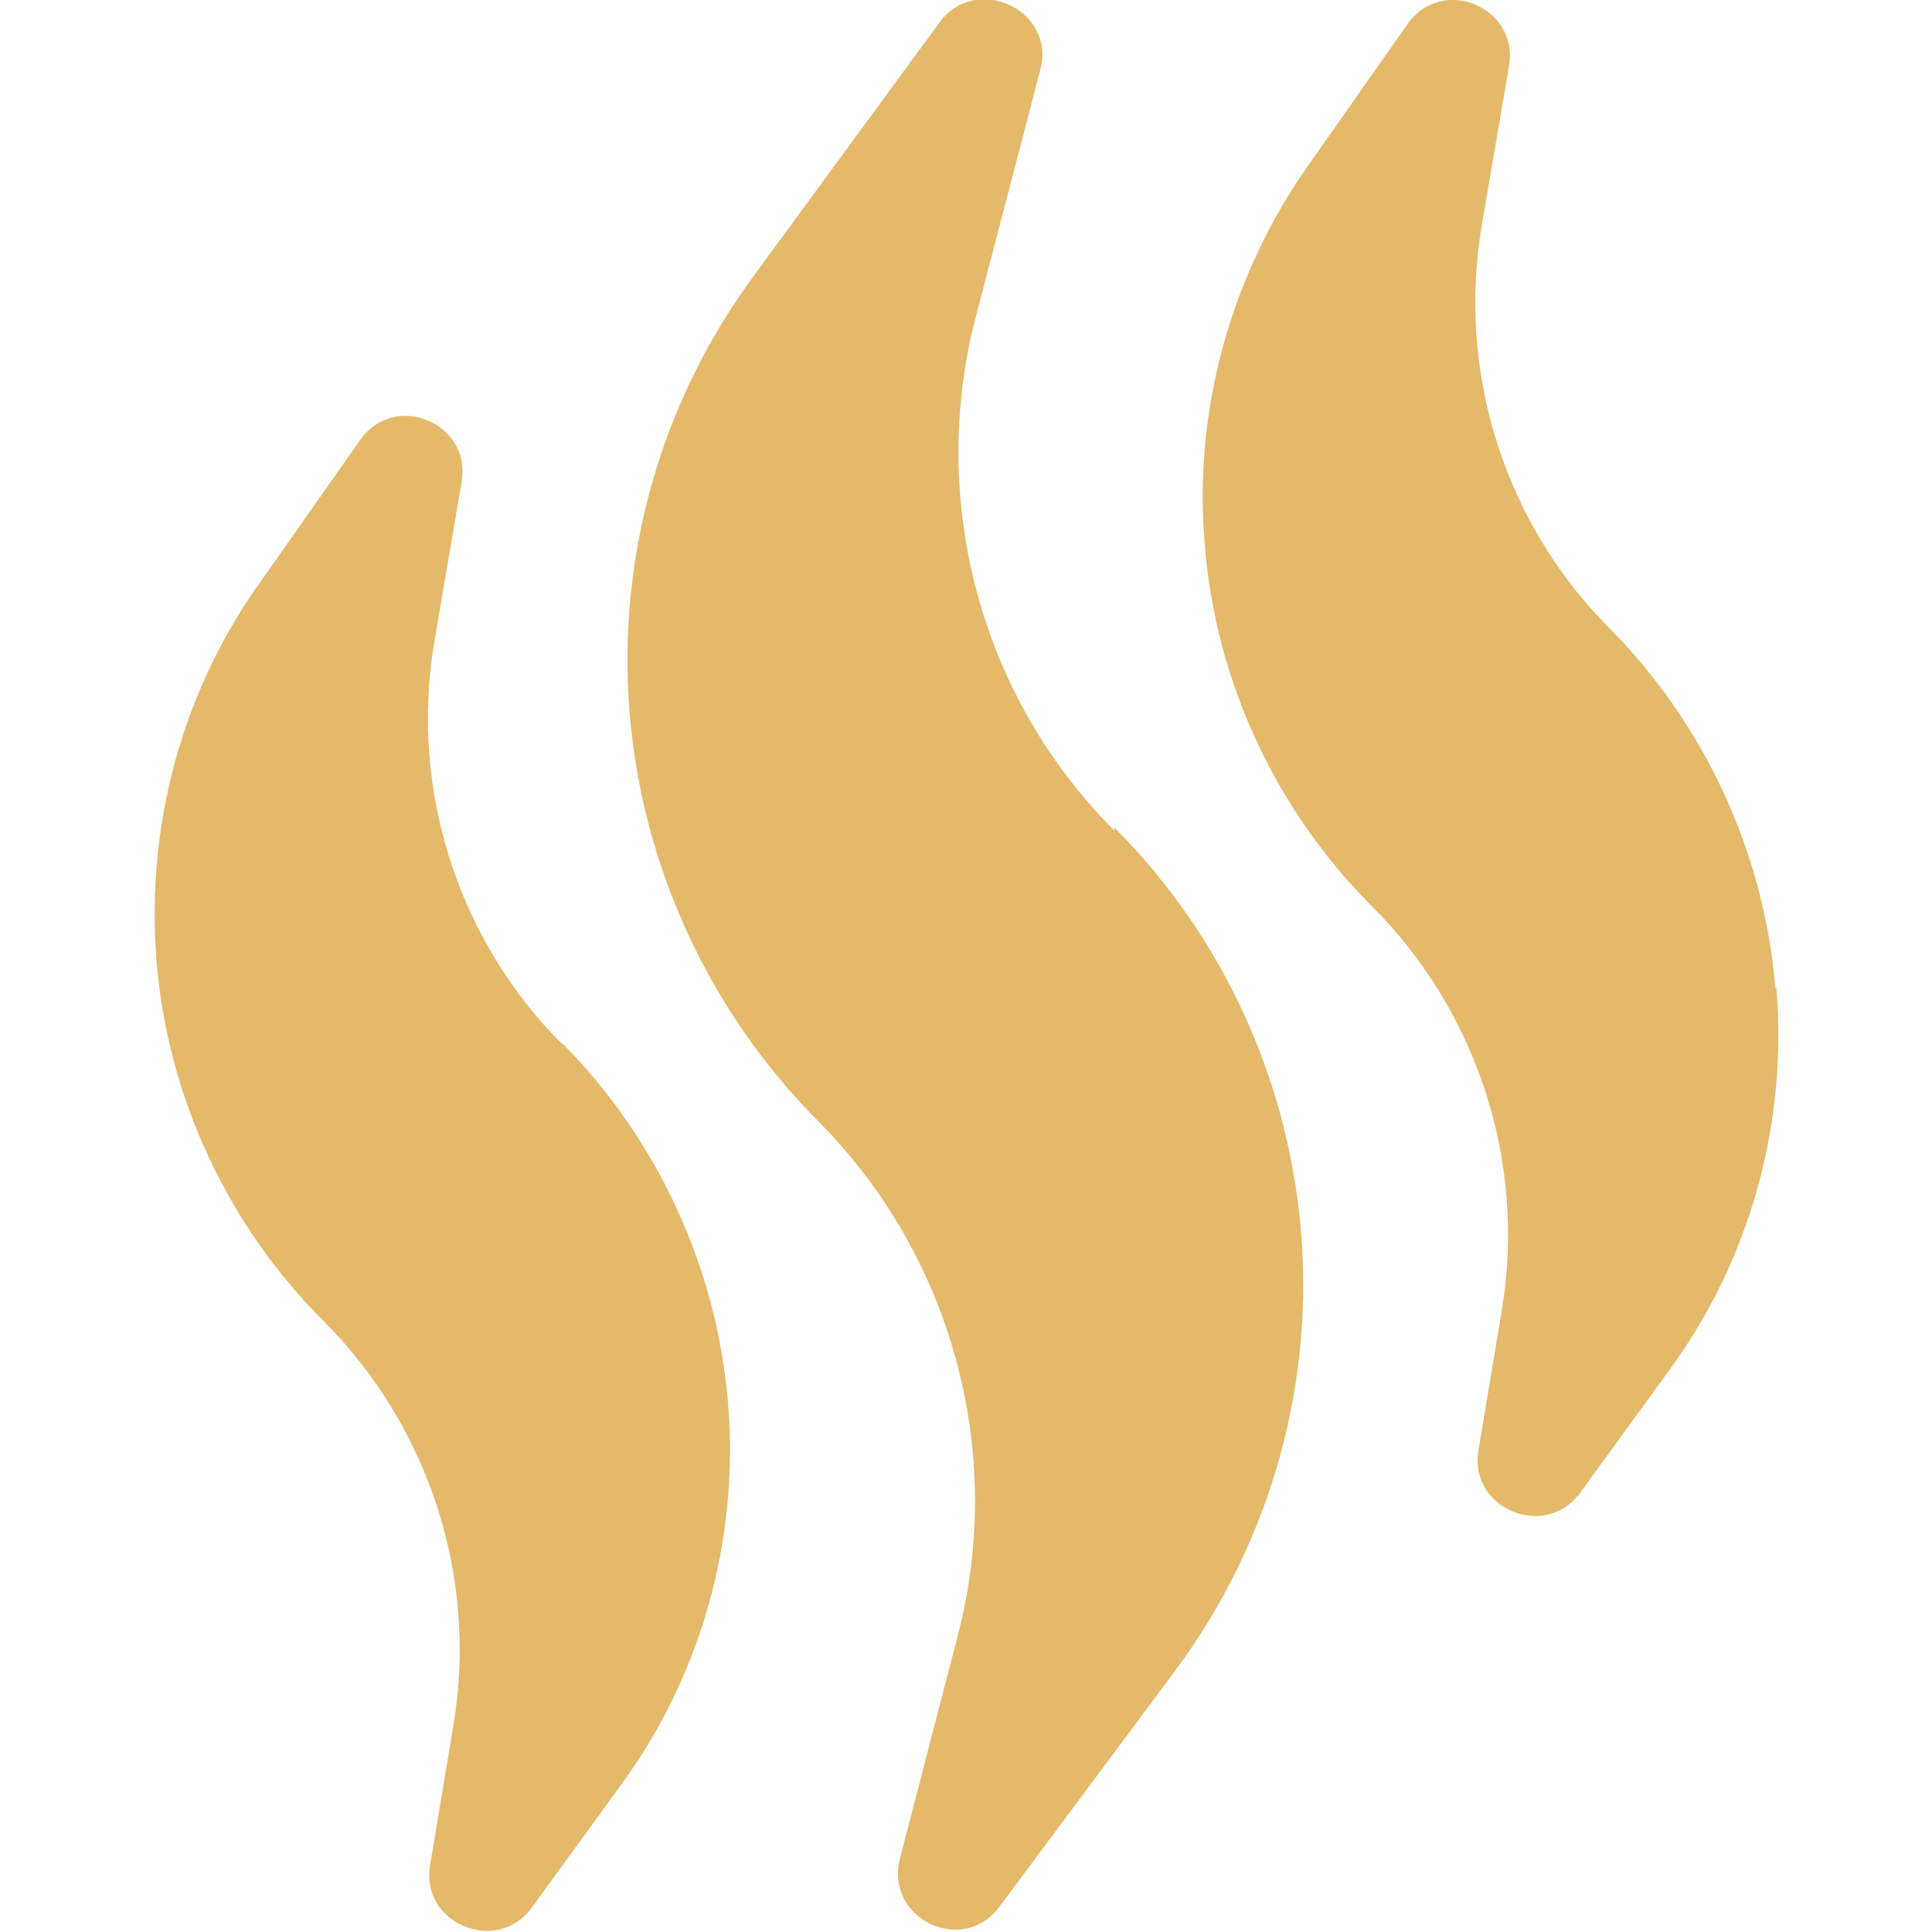 <?xml version="1.0" encoding="UTF-8"?><svg width="20" height="20" xmlns="http://www.w3.org/2000/svg" viewBox="0 0 15.96 19"><defs><style>.d{fill:#e5b96a;}</style></defs><g id="a"/><g id="b"><g id="c"><g><path class="d" d="M9.44,8.17c-1.31-1.31-1.83-3.23-1.37-5.03l.64-2.45c.16-.59-.63-.96-.99-.47l-1.84,2.51c-.9,1.23-1.33,2.74-1.21,4.26s.78,2.95,1.85,4.03c1.32,1.32,1.85,3.26,1.38,5.06l-.57,2.2c-.15,.59,.62,.96,.98,.47l1.72-2.31c.91-1.22,1.36-2.73,1.25-4.26-.11-1.52-.76-2.96-1.84-4.04Z"/><path class="d" d="M15.94,9.72c-.11-1.33-.69-2.59-1.63-3.54-1.03-1.03-1.5-2.51-1.26-3.95l.27-1.58c.1-.58-.66-.9-1-.41l-.97,1.38c-.77,1.09-1.14,2.43-1.02,3.76,.11,1.33,.7,2.59,1.64,3.53,1.04,1.04,1.52,2.52,1.28,3.97l-.23,1.38c-.1,.58,.66,.89,1,.42l.88-1.21c.79-1.08,1.16-2.42,1.05-3.75Z"/><path class="d" d="M4.01,10.27c-1.03-1.03-1.5-2.51-1.26-3.95l.27-1.58c.1-.58-.66-.9-1-.41l-.97,1.38C.27,6.79-.09,8.13,.02,9.46c.11,1.33,.7,2.59,1.64,3.53,1.04,1.04,1.52,2.52,1.28,3.97l-.23,1.38c-.1,.58,.66,.89,1,.42l.88-1.21c.79-1.08,1.16-2.42,1.05-3.75s-.69-2.59-1.63-3.54Z"/></g></g></g></svg>